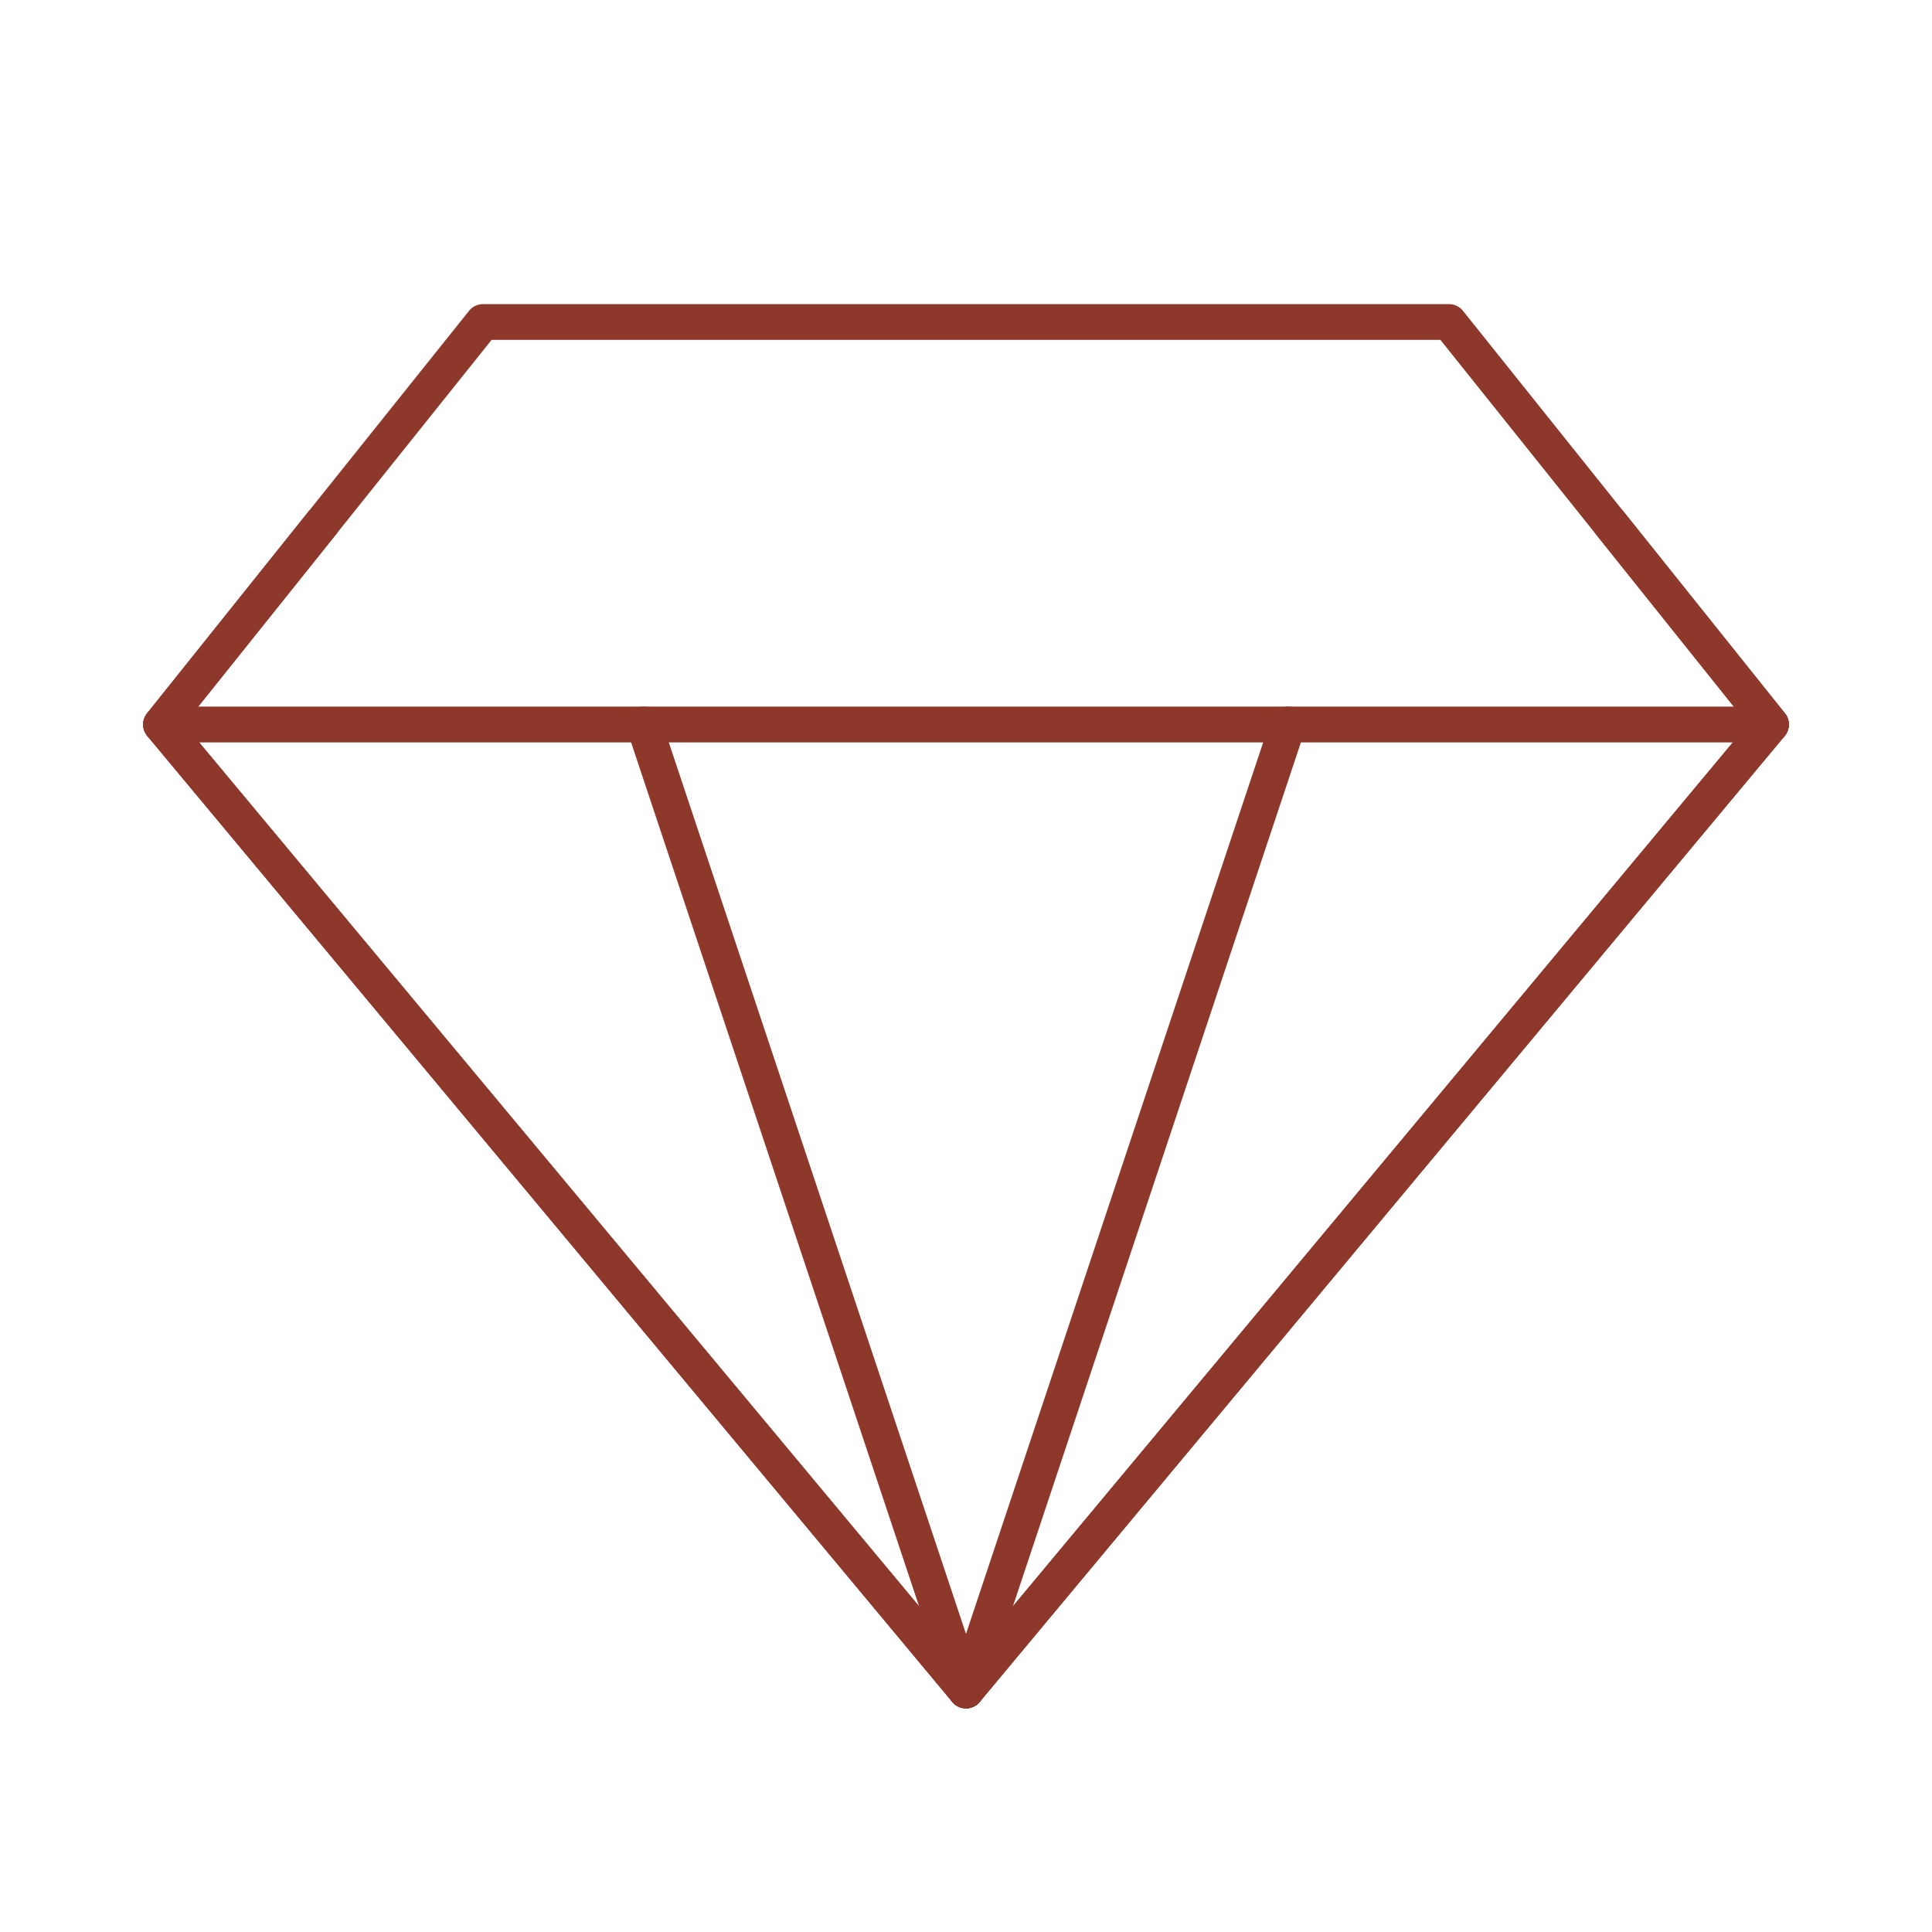 <svg width="54" height="54" viewBox="0 0 54 54" fill="none" xmlns="http://www.w3.org/2000/svg">
<path d="M13.5 9H40.5L49.5 20.25L27 47.25L4.5 20.25L13.5 9Z" stroke="#8E382B" stroke-linecap="round" stroke-linejoin="round"/>
<path d="M4.5 20.25H49.5" stroke="#8E382B" stroke-linecap="round" stroke-linejoin="round"/>
<path d="M27 47.25L18 20.25" stroke="#8E382B" stroke-linecap="round" stroke-linejoin="round"/>
<path d="M27 47.25L36 20.25" stroke="#8E382B" stroke-linecap="round" stroke-linejoin="round"/>
<path d="M9 14.625L4.5 20.25L27 47.25L49.5 20.25L45 14.625" stroke="#8E382B" stroke-linecap="round" stroke-linejoin="round"/>
</svg>
